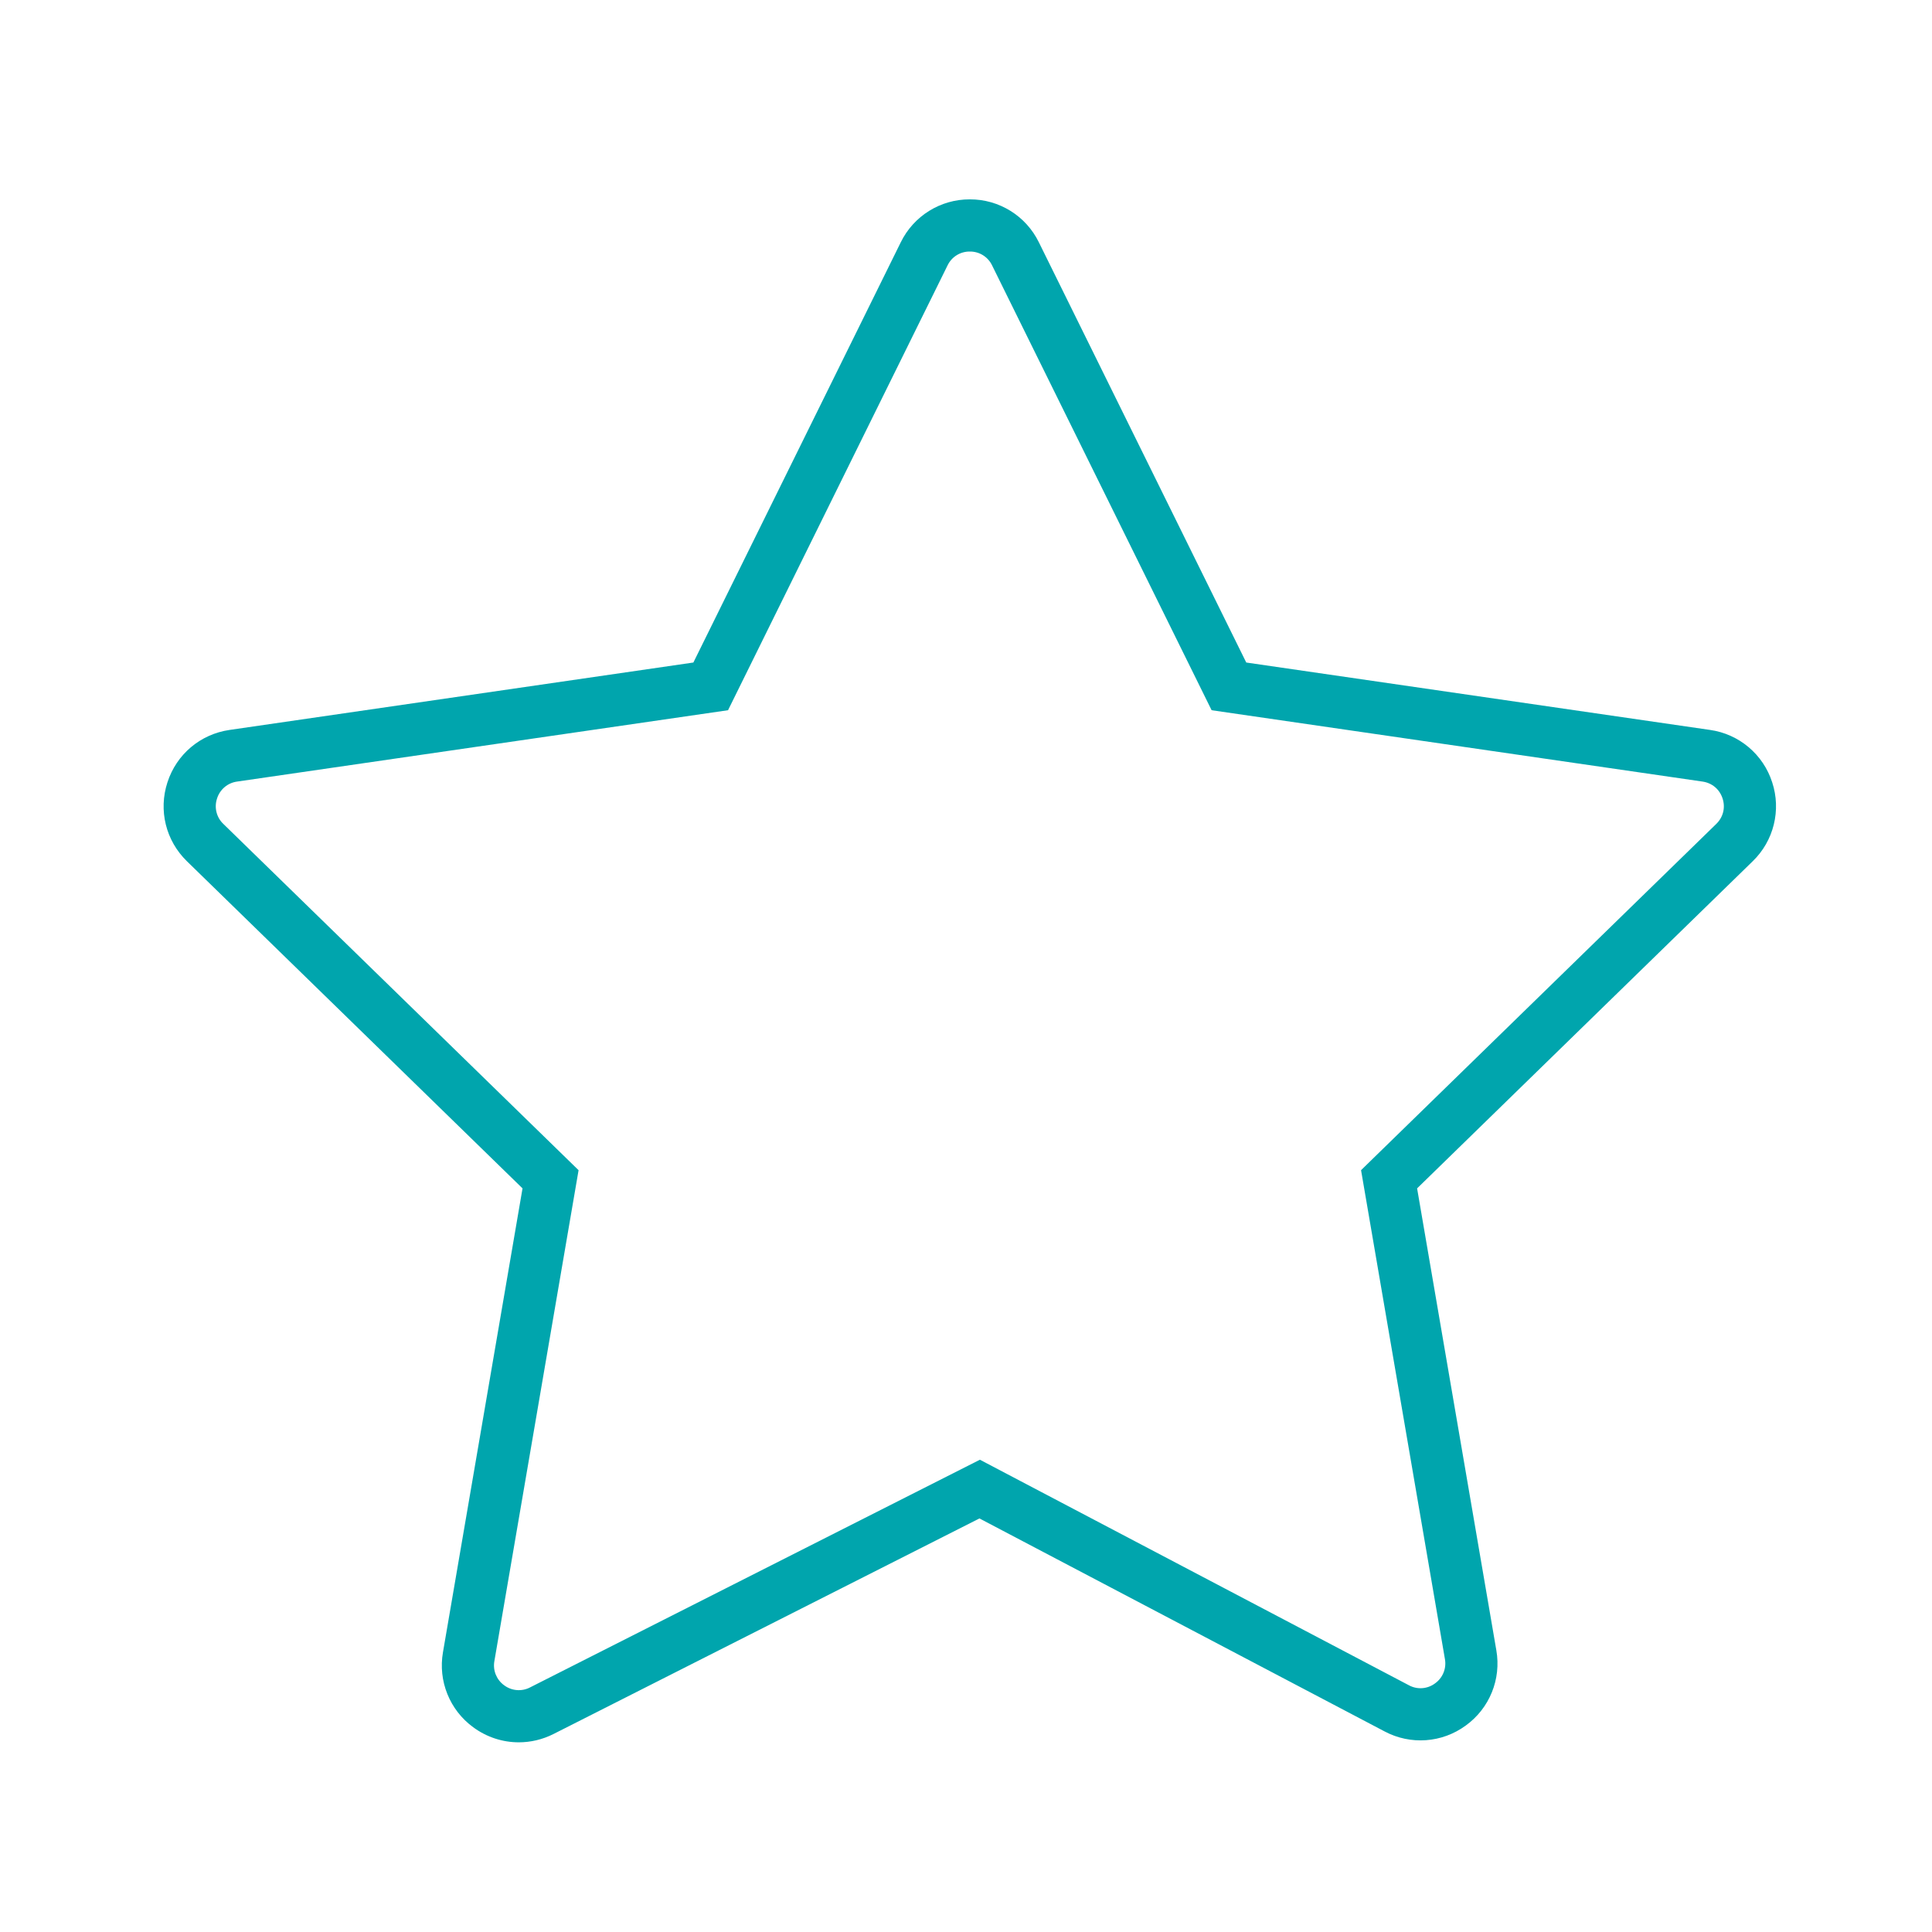 <?xml version="1.0" encoding="UTF-8"?> <svg xmlns="http://www.w3.org/2000/svg" viewBox="0 0 100.00 100.00" data-guides="{&quot;vertical&quot;:[],&quot;horizontal&quot;:[]}"><defs></defs><path fill="#00a5ad" stroke="#ffffff" fill-opacity="1" stroke-width="0" stroke-opacity="1" color="rgb(51, 51, 51)" fill-rule="evenodd" id="tSvgd113335e60" title="Path 1" d="M91.728 40.492C91.264 39.047 90.014 37.993 88.511 37.781C80.509 36.618 72.508 35.455 64.506 34.292C60.928 27.042 57.349 19.791 53.771 12.54C53.104 11.176 51.716 10.313 50.198 10.319C48.679 10.313 47.291 11.176 46.624 12.54C43.046 19.791 39.467 27.042 35.889 34.292C27.887 35.455 19.886 36.618 11.884 37.781C10.371 38 9.139 39.039 8.667 40.492C8.194 41.946 8.581 43.511 9.675 44.578C15.466 50.222 21.256 55.866 27.046 61.51C25.673 69.513 24.3 77.516 22.928 85.519C22.668 87.004 23.273 88.508 24.489 89.399C25.191 89.918 26.019 90.182 26.852 90.182C27.466 90.182 28.082 90.039 28.655 89.749C36.002 86.031 43.349 82.312 50.696 78.594C57.686 82.269 64.677 85.944 71.668 89.619C73.009 90.332 74.639 90.214 75.864 89.316C77.097 88.428 77.713 86.914 77.45 85.418C76.083 77.448 74.716 69.479 73.349 61.51C79.139 55.867 84.929 50.223 90.719 44.579C91.811 43.523 92.203 41.935 91.728 40.492ZM88.835 42.645C82.706 48.619 76.577 54.594 70.448 60.568C71.895 69.003 73.342 77.439 74.789 85.874C74.877 86.357 74.678 86.847 74.278 87.131C73.885 87.426 73.356 87.464 72.925 87.229C65.523 83.338 58.122 79.447 50.72 75.555C42.959 79.484 35.197 83.412 27.436 87.34C27.004 87.565 26.481 87.521 26.092 87.228C25.698 86.942 25.502 86.456 25.589 85.977C27.042 77.507 28.494 69.038 29.947 60.569C23.818 54.594 17.689 48.62 11.56 42.646C11.204 42.308 11.078 41.794 11.235 41.328C11.382 40.86 11.786 40.519 12.273 40.454C20.743 39.223 29.213 37.992 37.683 36.761C41.47 29.086 45.258 21.411 49.046 13.736C49.258 13.293 49.707 13.014 50.198 13.02C50.689 13.014 51.138 13.293 51.35 13.736C55.138 21.411 58.926 29.086 62.713 36.761C71.183 37.992 79.653 39.223 88.123 40.454C88.618 40.526 89.005 40.852 89.16 41.328C89.315 41.805 89.193 42.296 88.835 42.645Z"></path></svg> 